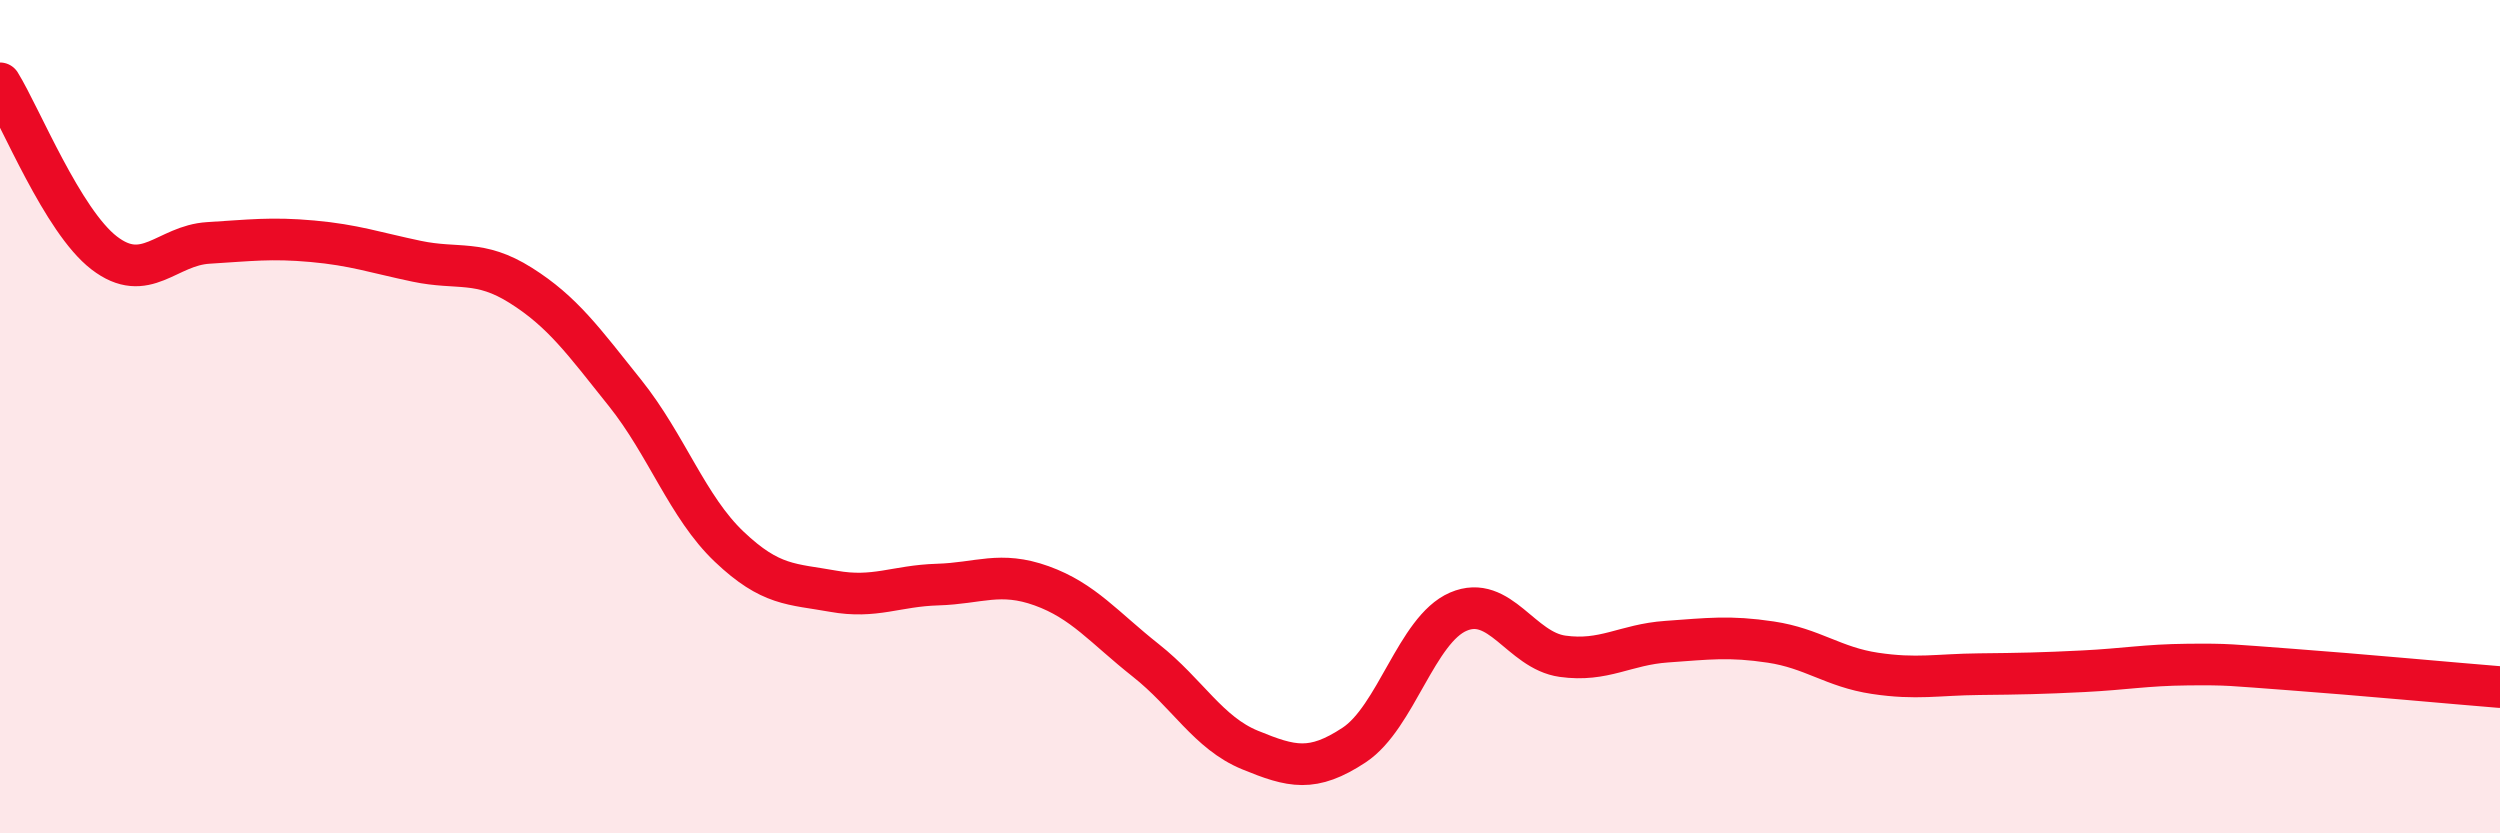 
    <svg width="60" height="20" viewBox="0 0 60 20" xmlns="http://www.w3.org/2000/svg">
      <path
        d="M 0,2 C 0.5,2.81 1.5,5.3 2.5,6.07 C 3.5,6.84 4,5.89 5,5.83 C 6,5.77 6.5,5.7 7.5,5.79 C 8.5,5.88 9,6.06 10,6.27 C 11,6.48 11.5,6.22 12.5,6.85 C 13.5,7.48 14,8.18 15,9.43 C 16,10.68 16.5,12.17 17.5,13.12 C 18.5,14.07 19,14.01 20,14.19 C 21,14.37 21.5,14.06 22.5,14.03 C 23.5,14 24,13.7 25,14.06 C 26,14.42 26.5,15.06 27.5,15.85 C 28.5,16.64 29,17.59 30,18 C 31,18.41 31.5,18.54 32.5,17.88 C 33.5,17.22 34,15.11 35,14.68 C 36,14.25 36.5,15.61 37.5,15.75 C 38.5,15.89 39,15.47 40,15.4 C 41,15.33 41.5,15.26 42.5,15.41 C 43.5,15.56 44,16.01 45,16.16 C 46,16.31 46.5,16.19 47.5,16.18 C 48.5,16.17 49,16.16 50,16.11 C 51,16.06 51.5,15.96 52.5,15.95 C 53.5,15.94 53.5,15.96 55,16.07 C 56.5,16.18 59,16.41 60,16.49L60 20L0 20Z"
        fill="#EB0A25"
        opacity="0.1"
        stroke-linecap="round"
        stroke-linejoin="round"
      />
      <path
        d="M 0,2 C 0.5,2.81 1.5,5.3 2.5,6.07 C 3.5,6.84 4,5.89 5,5.83 C 6,5.77 6.5,5.7 7.5,5.79 C 8.5,5.88 9,6.06 10,6.27 C 11,6.48 11.5,6.22 12.5,6.85 C 13.5,7.48 14,8.18 15,9.43 C 16,10.68 16.5,12.17 17.5,13.12 C 18.5,14.07 19,14.01 20,14.19 C 21,14.37 21.5,14.06 22.5,14.03 C 23.5,14 24,13.7 25,14.06 C 26,14.42 26.5,15.06 27.5,15.85 C 28.5,16.64 29,17.59 30,18 C 31,18.41 31.5,18.54 32.5,17.88 C 33.5,17.22 34,15.11 35,14.68 C 36,14.25 36.5,15.61 37.5,15.75 C 38.5,15.89 39,15.47 40,15.4 C 41,15.33 41.5,15.26 42.5,15.41 C 43.5,15.56 44,16.01 45,16.16 C 46,16.31 46.5,16.19 47.5,16.18 C 48.5,16.17 49,16.16 50,16.11 C 51,16.06 51.5,15.96 52.5,15.95 C 53.5,15.94 53.5,15.96 55,16.07 C 56.5,16.18 59,16.41 60,16.49"
        stroke="#EB0A25"
        stroke-width="1"
        fill="none"
        stroke-linecap="round"
        stroke-linejoin="round"
      />
    </svg>
  